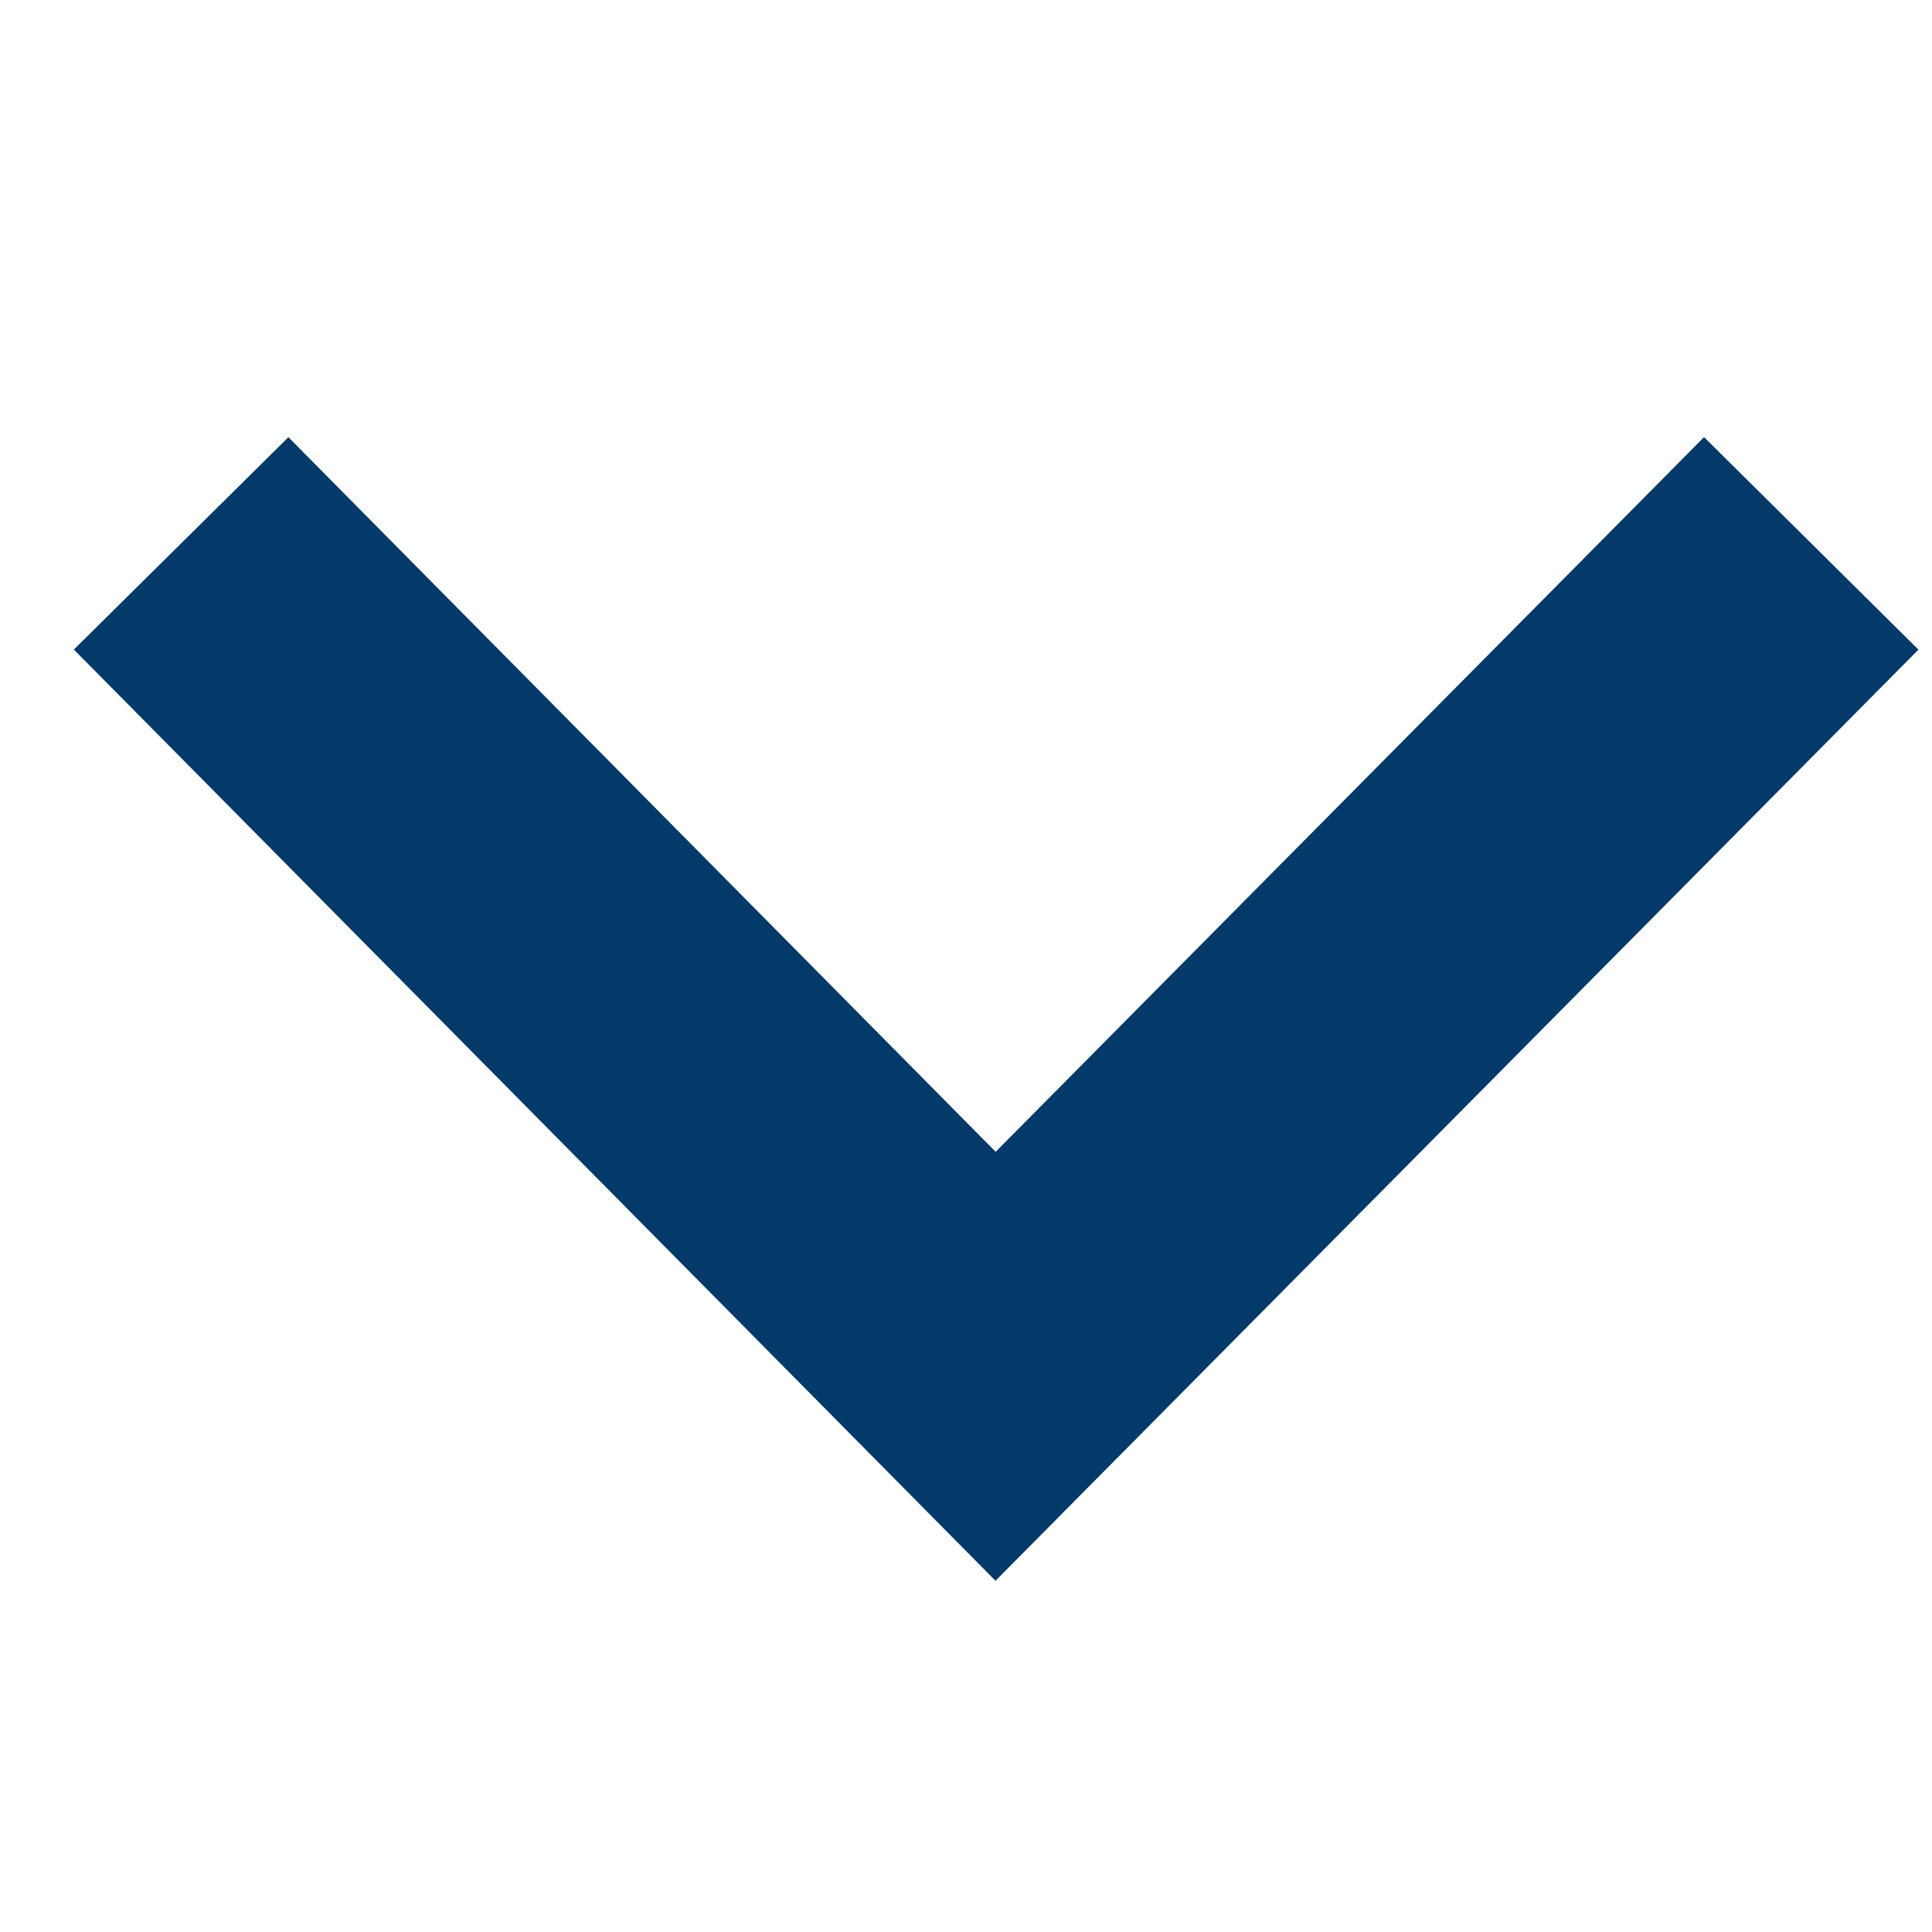 <svg id="レイヤー_1" data-name="レイヤー 1" xmlns="http://www.w3.org/2000/svg" viewBox="0 0 32 32"><defs><style>.cls-1{fill:none;stroke:#043a6a;stroke-miterlimit:10;stroke-width:5px;fill-rule:evenodd;}</style></defs><path class="cls-1" d="M3,9,16.49,22.63,30,9"/></svg>